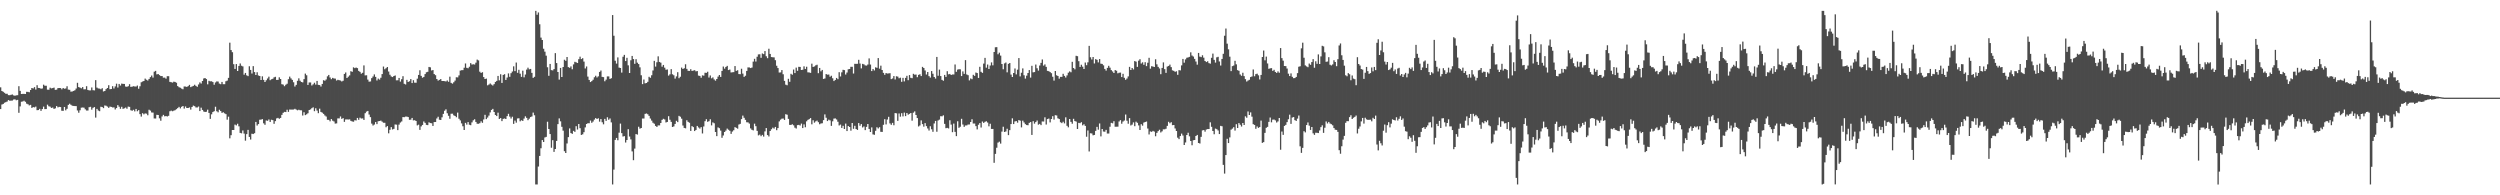 <?xml version="1.0" encoding="UTF-8"?>
<svg xmlns="http://www.w3.org/2000/svg" width="1920" height="150">
  <path d="M0 67.072h1v16.674H0zM1 69.905h1v10.371H1zM2 70.502h1v9.302H2zM3 71.294h1v7.587H3zM4 72.050h1v6.374H4zM5 72.002h1v5.972H5zM6 73.043h1v3.820H6zM7 73.109h1v4.239H7zM8 72.830h1v4.479H8zM9 72.567h1v4.626H9zM10 73.274h1v3.170H10zM11 73.521h1v2.760H11zM12 73.210h1v3.770H12zM13 73.123h1v3.584H13zM14 66.186h1v20.455H14zM15 69.795h1v11.897H15zM16 72.176h1v5.944H16zM17 72.098h1v5.834H17zM18 72.089h1v5.280H18zM19 72.205h1v5.990H19zM20 70.512h1v9.103H20zM21 70.567h1v9.489H21zM22 70.855h1v10.096H22zM23 69.145h1v11.414H23zM24 67.607h1v15.308H24zM25 67.928h1v14.280H25zM26 66.930h1v15.536H26zM27 68.736h1v13.131H27zM28 65.458h1v19.173H28zM29 67.545h1v17.006H29zM30 67.639h1v15.985H30zM31 68.159h1v16.983H31zM32 67.918h1v15.834H32zM33 65.041h1v16.805H33zM34 65.854h1v17.976H34zM35 65.840h1v17.926H35zM36 68.875h1v11.533H36zM37 68.903h1v12.733H37zM38 67.330h1v14.598H38zM39 67.909h1v14.999H39zM40 67.635h1v14.948H40zM41 67.271h1v16.365H41zM42 69.006h1v14.207H42zM43 68.864h1v12.595H43zM44 67.662h1v14.799H44zM45 67.568h1v14.497H45zM46 67.612h1v14.603H46zM47 68.591h1v16.461H47zM48 67.598h1v17.562H48zM49 68.147h1v14.003H49zM50 67.966h1v16.766H50zM51 66.243h1v17.340H51zM52 68.822h1v11.714H52zM53 68.978h1v10.677H53zM54 70.379h1v10.087H54zM55 70.232h1v10.957H55zM56 69.846h1v11.526H56zM57 69.319h1v12.144H57zM58 67.969h1v13.520H58zM59 63.579h1v21.254H59zM60 66.854h1v19.736H60zM61 67.342h1v17.358H61zM62 67.836h1v14.864H62zM63 66.882h1v15.635H63zM64 68.598h1v14.104H64zM65 68.568h1v15.424H65zM66 66.209h1v18.654H66zM67 69.081h1v15.802H67zM68 69.447h1v12.865H68zM69 69.438h1v12.602H69zM70 67.188h1v17.056H70zM71 69.262h1v13.520H71zM72 69.408h1v12.843H72zM73 61.530h1v28.807H73zM74 67.298h1v16.319H74zM75 67.932h1v16.981H75zM76 68.033h1v17.358H76zM77 68.541h1v13.417H77zM78 67.742h1v14.481H78zM79 70.221h1v12.836H79zM80 69.891h1v11.119H80zM81 68.447h1v12.758H81zM82 67.600h1v14.252H82zM83 65.435h1v17.384H83zM84 68.525h1v13.319H84zM85 68.330h1v13.808H85zM86 66.197h1v16.328H86zM87 67.941h1v14.555H87zM88 66.378h1v17.699H88zM89 64.265h1v18.709H89zM90 67.248h1v13.502H90zM91 64.467h1v17.491H91zM92 65.678h1v17.873H92zM93 64.188h1v17.857H93zM94 64.417h1v19.196H94zM95 64.449h1v18.775H95zM96 66.438h1v16.134H96zM97 66.650h1v16.880H97zM98 66.197h1v15.674H98zM99 64.659h1v17.416H99zM100 66.694h1v17.988H100zM101 66.550h1v18.528H101zM102 66.183h1v18.169H102zM103 66.408h1v19.123H103zM104 66.479h1v17.194H104zM105 65.666h1v19.805H105zM106 68.136h1v16.429H106zM107 66.229h1v21.439H107zM108 63.185h1v26.376H108zM109 62.620h1v24.339H109zM110 62.212h1v25.610H110zM111 60.347h1v26.765H111zM112 61.253h1v26.019H112zM113 61.858h1v26.658H113zM114 60.619h1v23.666H114zM115 59.232h1v25.722H115zM116 58.010h1v28.342H116zM117 59.580h1v26.878H117zM118 55.037h1v35.934H118zM119 54.430h1v36.619H119zM120 57.131h1v31.032H120zM121 56.850h1v31.448H121zM122 57.687h1v33.197H122zM123 58.411h1v34.335H123zM124 58.406h1v31.039H124zM125 59.658h1v28.567H125zM126 59.619h1v29.741H126zM127 60.441h1v28.713H127zM128 58.507h1v30.927H128zM129 58.532h1v30.421H129zM130 62.856h1v22.618H130zM131 63.126h1v21.833H131zM132 63.457h1v21.989H132zM133 62.725h1v22.254H133zM134 62.947h1v21.707H134zM135 63.522h1v20.348H135zM136 66.122h1v16.935H136zM137 66.966h1v15.106H137zM138 67.383h1v15.864H138zM139 68.033h1v13.998H139zM140 68.550h1v12.836H140zM141 66.419h1v16.965H141zM142 66.440h1v15.303H142zM143 66.779h1v16.159H143zM144 66.135h1v16.830H144zM145 65.190h1v17.285H145zM146 66.898h1v17.265H146zM147 66.392h1v15.765H147zM148 65.934h1v15.152H148zM149 65.096h1v16.452H149zM150 65.948h1v16.576H150zM151 66.682h1v15.829H151zM152 64.886h1v16.937H152zM153 63.293h1v22.007H153zM154 64.169h1v18.496H154zM155 62.196h1v22.238H155zM156 60.246h1v25.433H156zM157 59.885h1v26.147H157zM158 60.727h1v25.104H158zM159 64.792h1v19.427H159zM160 62.034h1v24.699H160zM161 62.460h1v28.851H161zM162 62.428h1v25.401H162zM163 63.013h1v23.039H163zM164 65.069h1v20.325H164zM165 63.336h1v18.654H165zM166 62.533h1v22.923H166zM167 62.608h1v23.650H167zM168 64.192h1v20.066H168zM169 64.664h1v20.622H169zM170 62.945h1v23.728H170zM171 64.643h1v21.579H171zM172 64.682h1v22.339H172zM173 62.430h1v25.227H173zM174 61.926h1v29.981H174zM175 59.800h1v29.805H175zM176 32.780h1v73.455H176zM177 38.434h1v65.424H177zM178 40.112h1v59.720H178zM179 49.326h1v50.519H179zM180 52.943h1v42.748H180zM181 49.223h1v47.079H181zM182 54.533h1v40.501H182zM183 50.615h1v46.394H183zM184 48.745h1v53.323H184zM185 50.491h1v51.913H185zM186 51.013h1v49.180H186zM187 57.337h1v45.271H187zM188 55.998h1v52.027H188zM189 57.834h1v45.195H189zM190 58.491h1v41.235H190zM191 50.885h1v54.291H191zM192 53.707h1v53.458H192zM193 56.481h1v46.243H193zM194 50.782h1v52.169H194zM195 55.330h1v46.976H195zM196 57.589h1v36.047H196zM197 55.508h1v40.915H197zM198 57.955h1v37.351H198zM199 58.374h1v33.582H199zM200 61.427h1v30.414H200zM201 58.621h1v32.861H201zM202 61.340h1v33.387H202zM203 62.963h1v32.906H203zM204 61.620h1v30.890H204zM205 60.283h1v32.481H205zM206 58.873h1v32.879H206zM207 61.610h1v32.025H207zM208 60.878h1v31.062H208zM209 60.521h1v31.760H209zM210 59.402h1v35.696H210zM211 58.983h1v34.037H211zM212 61.377h1v29.565H212zM213 61.352h1v29.192H213zM214 59.411h1v31.833H214zM215 60.690h1v29.883H215zM216 64.682h1v23.529H216zM217 64.954h1v21.675H217zM218 66.220h1v19.691H218zM219 65.060h1v21.002H219zM220 64.323h1v19.961H220zM221 60.802h1v25.131H221zM222 58.809h1v25.289H222zM223 60.217h1v23.939H223zM224 61.359h1v22.792H224zM225 63.192h1v20.929H225zM226 66.458h1v17.091H226zM227 65.181h1v18.977H227zM228 62.066h1v22.675H228zM229 60.182h1v24.106H229zM230 62.029h1v22.652H230zM231 62.972h1v21.741H231zM232 63.284h1v25.461H232zM233 60.766h1v25.436H233zM234 56.543h1v31.863H234zM235 57.779h1v30.050H235zM236 65.250h1v21.751H236zM237 63.341h1v21.156H237zM238 63.352h1v20.647H238zM239 65.625h1v17.473H239zM240 64.778h1v17.635H240zM241 63.522h1v21.902H241zM242 64.961h1v18.189H242zM243 62.137h1v22.799H243zM244 65.186h1v21.751H244zM245 65.339h1v18.114H245zM246 66.460h1v19.514H246zM247 64.460h1v22.066H247zM248 61.590h1v25.875H248zM249 61.993h1v26.669H249zM250 61.047h1v28.432H250zM251 58.642h1v33.378H251zM252 57.543h1v34.492H252zM253 59.477h1v33.689H253zM254 60.835h1v30.599H254zM255 59.802h1v32.847H255zM256 60.285h1v33.012H256zM257 60.368h1v34.550H257zM258 61.871h1v32.893H258zM259 61.308h1v29.633H259zM260 61.576h1v29.333H260zM261 61.858h1v27.610H261zM262 62.563h1v28.716H262zM263 62.020h1v28.695H263zM264 56.758h1v36.839H264zM265 55.634h1v36.090H265zM266 59.882h1v31.815H266zM267 58.871h1v32.922H267zM268 57.905h1v33.767H268zM269 54.664h1v38.171H269zM270 55.158h1v38.111H270zM271 51.736h1v41.769H271zM272 52.327h1v40.045H272zM273 51.846h1v40.661H273zM274 52.316h1v38.267H274zM275 54.435h1v37.596H275zM276 55.202h1v35.172H276zM277 56.577h1v34.433H277zM278 55.898h1v35.037H278zM279 50.212h1v41.874H279zM280 57.916h1v29.031H280zM281 57.820h1v27.892H281zM282 61.141h1v24.055H282zM283 62.700h1v25.278H283zM284 62.558h1v27.402H284zM285 60.013h1v34.934H285zM286 58.710h1v37.681H286zM287 57.131h1v38.496H287zM288 59.049h1v34.696H288zM289 61.791h1v33.536H289zM290 60.388h1v32.764H290zM291 61.127h1v31.794H291zM292 59.692h1v32.941H292zM293 56.870h1v36.591H293zM294 51.105h1v43.163H294zM295 53.213h1v41.105H295zM296 52.400h1v45.353H296zM297 51.462h1v45.353H297zM298 54.957h1v47.438H298zM299 57.420h1v42.272H299zM300 58.727h1v38.892H300zM301 59.209h1v40.199H301zM302 58.376h1v40.606H302zM303 57.973h1v37.601H303zM304 61.707h1v34.019H304zM305 61.663h1v38.260H305zM306 59.843h1v35.850H306zM307 62.686h1v31.446H307zM308 60.818h1v32.455H308zM309 58.507h1v31.403H309zM310 64.380h1v25.637H310zM311 64.881h1v24.673H311zM312 61.315h1v28.242H312zM313 62.926h1v26.987H313zM314 62.391h1v29.608H314zM315 60.734h1v31.185H315zM316 63.778h1v26.775H316zM317 61.615h1v30.869H317zM318 63.501h1v28.798H318zM319 63.524h1v29.400H319zM320 60.395h1v35.930H320zM321 57.561h1v38.168H321zM322 53.984h1v45.772H322zM323 58.250h1v38.837H323zM324 59.704h1v36.262H324zM325 59.072h1v34.238H325zM326 56.861h1v37.521H326zM327 55.481h1v40.425H327zM328 55.124h1v40.977H328zM329 51.427h1v42.503H329zM330 51.718h1v42.805H330zM331 54.112h1v40.549H331zM332 53.794h1v42.941H332zM333 56.907h1v36.839H333zM334 57.745h1v35.960H334zM335 60.665h1v30.295H335zM336 61.910h1v27.761H336zM337 61.345h1v30.588H337zM338 60.738h1v31.446H338zM339 62.212h1v27.914H339zM340 62.192h1v25.248H340zM341 62.327h1v22.723H341zM342 62.551h1v21.407H342zM343 61.805h1v25.186H343zM344 62.837h1v26.106H344zM345 58.884h1v32.298H345zM346 63.659h1v23.692H346zM347 64.279h1v23.026H347zM348 63.162h1v25.399H348zM349 61.901h1v27.164H349zM350 59.333h1v30.709H350zM351 59.420h1v27.036H351zM352 57.921h1v33.273H352zM353 54.234h1v38.212H353zM354 53.902h1v40.855H354zM355 53.886h1v43.092H355zM356 52.011h1v47.813H356zM357 48.754h1v45.614H357zM358 52.052h1v43.650H358zM359 52.405h1v41.320H359zM360 51.249h1v44.552H360zM361 48.505h1v47.669H361zM362 49.576h1v44.415H362zM363 49.370h1v43.030H363zM364 49.571h1v42.048H364zM365 48.148h1v45.495H365zM366 45.790h1v49.246H366zM367 46.394h1v48.708H367zM368 55.028h1v39.590H368zM369 56.017h1v37.150H369zM370 55.472h1v38.860H370zM371 59.193h1v32.542H371zM372 60.681h1v27.496H372zM373 60.372h1v31.098H373zM374 65.527h1v24.717H374zM375 64.948h1v23.829H375zM376 64.105h1v22.224H376zM377 64.989h1v19.416H377zM378 65.696h1v17.892H378zM379 64.597h1v21.403H379zM380 62.915h1v25.388H380zM381 62.084h1v27.045H381zM382 58.315h1v28.226H382zM383 61.679h1v29.654H383zM384 57.044h1v33.655H384zM385 63.712h1v29.311H385zM386 57.552h1v33.762H386zM387 56.978h1v33.987H387zM388 61.411h1v29.993H388zM389 59.571h1v29.617H389zM390 56.351h1v31.034H390zM391 58.981h1v30.558H391zM392 56.216h1v34.806H392zM393 54.952h1v34.678H393zM394 50.924h1v44.190H394zM395 54.641h1v37.955H395zM396 48.022h1v46.195H396zM397 55.900h1v35.069H397zM398 53.613h1v37.214H398zM399 56.561h1v36.646H399zM400 59.029h1v33.318H400zM401 54.261h1v38.596H401zM402 59.415h1v31.661H402zM403 57.232h1v32.137H403zM404 53.478h1v37.024H404zM405 51.947h1v40.359H405zM406 53.252h1v37.896H406zM407 52.940h1v36.976H407zM408 55.962h1v33.474H408zM409 59.805h1v26.694H409zM410 58.967h1v29.558H410zM411 8.322h1v133.363H411zM412 11.318h1v130.350H412zM413 9.560h1v118.339H413zM414 18.658h1v101.086H414zM415 28.889h1v84.984H415zM416 30.739h1v76.847H416zM417 37.418h1v71.629H417zM418 39.663h1v65.904H418zM419 42.737h1v62.373H419zM420 51.654h1v41.856H420zM421 58.195h1v40.878H421zM422 49.107h1v53.865H422zM423 53.874h1v59.587H423zM424 54.085h1v53.606H424zM425 53.066h1v63.588H425zM426 40.814h1v73.636H426zM427 48.434h1v59.784H427zM428 55.277h1v40.036H428zM429 61.116h1v29.816H429zM430 52.194h1v41.009H430zM431 59.129h1v38.253H431zM432 51.439h1v48.896H432zM433 45.882h1v70.237H433zM434 46.706h1v70.818H434zM435 43.762h1v66.410H435zM436 51.565h1v53.757H436zM437 52.068h1v46.532H437zM438 50.990h1v51.226H438zM439 53.194h1v49.606H439zM440 49.475h1v51.052H440zM441 47.447h1v53.815H441zM442 47.859h1v49.063H442zM443 48.372h1v51.125H443zM444 45.490h1v49.752H444zM445 43.531h1v54.922H445zM446 45.369h1v58.276H446zM447 44.703h1v58.445H447zM448 47.335h1v54.199H448zM449 52.592h1v45.225H449zM450 51.045h1v44.211H450zM451 58.834h1v35.790H451zM452 61.404h1v33.247H452zM453 63.011h1v29.569H453zM454 62.315h1v32.000H454zM455 61.249h1v32.101H455zM456 59.358h1v32.474H456zM457 58.173h1v32.515H457zM458 59.470h1v31.915H458zM459 58.605h1v32.215H459zM460 55.247h1v38.214H460zM461 54.172h1v37.283H461zM462 59.017h1v34.900H462zM463 59.260h1v36.227H463zM464 62.430h1v28.853H464zM465 61.123h1v31.707H465zM466 58.674h1v31.396H466zM467 58.676h1v33.257H467zM468 60.603h1v30.363H468zM469 60.075h1v33.923H469zM470 11.584h1v130.078H470zM471 27.445h1v102.823H471zM472 46.651h1v60.793H472zM473 48.862h1v57.056H473zM474 44.069h1v63.654H474zM475 51.904h1v49.999H475zM476 52.247h1v42.661H476zM477 55.742h1v46.504H477zM478 43.565h1v61.292H478zM479 42.160h1v62.375H479zM480 46.923h1v62.569H480zM481 44.415h1v63.110H481zM482 50.187h1v49.061H482zM483 56.081h1v48.763H483zM484 46.307h1v60.752H484zM485 42.954h1v73.295H485zM486 45.378h1v77.639H486zM487 48.992h1v65.115H487zM488 45.461h1v57.486H488zM489 48.141h1v55.234H489zM490 49.219h1v48.097H490zM491 51.704h1v47.106H491zM492 57.797h1v40.505H492zM493 64.606h1v26.443H493zM494 61.066h1v29.961H494zM495 63.998h1v23.454H495zM496 63.725h1v23.438H496zM497 62.821h1v24.948H497zM498 58.994h1v30.000H498zM499 59.766h1v31.252H499zM500 57.779h1v34.845H500zM501 54.124h1v40.130H501zM502 46.735h1v48.287H502zM503 51.173h1v45.538H503zM504 47.825h1v49.635H504zM505 43.284h1v53.046H505zM506 47.557h1v48.743H506zM507 48.111h1v46.346H507zM508 51.194h1v40.887H508zM509 49.855h1v41.380H509zM510 51.958h1v39.798H510zM511 53.581h1v40.478H511zM512 53.362h1v40.279H512zM513 58.072h1v31.178H513zM514 57.092h1v34.854H514zM515 53.117h1v40.453H515zM516 57.028h1v40.530H516zM517 57.825h1v39.233H517zM518 60.354h1v34.827H518zM519 58.694h1v34.087H519zM520 55.456h1v38.354H520zM521 60.063h1v28.931H521zM522 58.907h1v30.725H522zM523 51.926h1v39.207H523zM524 52.993h1v43.405H524zM525 52.382h1v45.895H525zM526 49.361h1v49.221H526zM527 52.897h1v39.445H527zM528 54.362h1v39.242H528zM529 54.476h1v39.782H529zM530 53.165h1v47.385H530zM531 54.481h1v42.389H531zM532 54.181h1v43.446H532zM533 53.915h1v46.724H533zM534 54.758h1v45.035H534zM535 54.556h1v42.183H535zM536 58.065h1v39.814H536zM537 58.294h1v40.494H537zM538 59.679h1v37.960H538zM539 57.845h1v44.637H539zM540 58.099h1v39.022H540zM541 55.868h1v37.216H541zM542 55.957h1v35.596H542zM543 55.101h1v38.427H543zM544 59.555h1v33.511H544zM545 57.948h1v33.627H545zM546 60.175h1v36.154H546zM547 59.466h1v34.557H547zM548 61.011h1v33.655H548zM549 61.961h1v39.418H549zM550 60.690h1v43.874H550zM551 58.850h1v38.990H551zM552 57.619h1v40.821H552zM553 59.106h1v41.212H553zM554 54.497h1v51.357H554zM555 51.107h1v52.929H555zM556 52.739h1v48.637H556zM557 51.398h1v48.885H557zM558 50.569h1v48.212H558zM559 53.806h1v45.840H559zM560 53.403h1v47.042H560zM561 55.639h1v47.189H561zM562 55.504h1v45.497H562zM563 55.403h1v44.630H563zM564 50.734h1v46.923H564zM565 54.440h1v43.744H565zM566 53.963h1v44.859H566zM567 56.866h1v38.782H567zM568 56.971h1v38.134H568zM569 52.794h1v38.725H569zM570 56.513h1v32.252H570zM571 59.010h1v31.467H571zM572 58.179h1v33.877H572zM573 54.478h1v39.407H573zM574 51.771h1v42.236H574zM575 51.803h1v43.126H575zM576 52.258h1v46.365H576zM577 51.888h1v47.802H577zM578 47.319h1v52.803H578zM579 45.156h1v49.807H579zM580 47.280h1v49.647H580zM581 43.549h1v56.957H581zM582 41.792h1v62.199H582zM583 41.670h1v61.681H583zM584 44.408h1v60.191H584zM585 41.052h1v62.503H585zM586 41.599h1v63.336H586zM587 39.228h1v61.677H587zM588 43.222h1v55.149H588zM589 44.710h1v58.997H589zM590 37.413h1v67.401H590zM591 41.423h1v59.189H591zM592 43.845h1v55.453H592zM593 43.991h1v54.032H593zM594 44.064h1v54.689H594zM595 46.255h1v51.231H595zM596 50.464h1v49.523H596zM597 52.297h1v46.076H597zM598 55.701h1v37.543H598zM599 55.618h1v36.262H599zM600 53.803h1v37.344H600zM601 57.049h1v33.966H601zM602 62.103h1v30.006H602zM603 65.028h1v22.691H603zM604 65.492h1v22.611H604zM605 60.496h1v30.780H605zM606 62.842h1v33.051H606zM607 56.664h1v39.301H607zM608 57.392h1v38.033H608zM609 53.396h1v42.867H609zM610 56.115h1v41.954H610zM611 51.904h1v46.790H611zM612 54.375h1v41.730H612zM613 51.302h1v44.586H613zM614 51.382h1v45.007H614zM615 53.748h1v41.155H615zM616 53.542h1v44.831H616zM617 50.942h1v44.591H617zM618 52.961h1v44.772H618zM619 51.228h1v41.961H619zM620 55.566h1v36.472H620zM621 55.637h1v35.850H621zM622 55.946h1v34.721H622zM623 48.873h1v46.589H623zM624 51.407h1v40.949H624zM625 51.002h1v43.185H625zM626 50.198h1v43.050H626zM627 49.729h1v42.881H627zM628 56.207h1v37.646H628zM629 52.180h1v43.245H629zM630 54.785h1v40.013H630zM631 53.712h1v40.933H631zM632 60.622h1v31.625H632zM633 60.260h1v27.594H633zM634 56.902h1v33.501H634zM635 57.339h1v35.632H635zM636 57.255h1v34.637H636zM637 58.944h1v33.533H637zM638 58.150h1v38.532H638zM639 60.120h1v33.069H639zM640 62.244h1v28.848H640zM641 61.414h1v29.510H641zM642 59.843h1v31.924H642zM643 60.821h1v32.659H643zM644 55.449h1v40.926H644zM645 58.747h1v36.944H645zM646 55.543h1v42.686H646zM647 53.595h1v43.027H647zM648 53.872h1v45.220H648zM649 57.230h1v37.704H649zM650 55.712h1v44.930H650zM651 53.206h1v43.604H651zM652 52.972h1v44.547H652zM653 51.279h1v49.077H653zM654 51.327h1v43.147H654zM655 56.479h1v42.453H655zM656 48.976h1v47.635H656zM657 49.045h1v50.045H657zM658 48.976h1v50.828H658zM659 45.937h1v48.564H659zM660 48.816h1v47.747H660zM661 52.505h1v42.776H661zM662 49.052h1v48.850H662zM663 49.397h1v47.717H663zM664 50.244h1v49.688H664zM665 50.361h1v47.072H665zM666 49.583h1v45.671H666zM667 44.836h1v54.204H667zM668 49.571h1v51.798H668zM669 54.588h1v43.254H669zM670 52.979h1v50.235H670zM671 54.108h1v49.413H671zM672 51.734h1v48.706H672zM673 52.096h1v45.634H673zM674 44.572h1v54.078H674zM675 52.716h1v44.989H675zM676 50.409h1v50.816H676zM677 53.757h1v47.564H677zM678 55.941h1v39.910H678zM679 57.436h1v34.133H679zM680 56.101h1v39.413H680zM681 56.447h1v35.344H681zM682 56.376h1v33.321H682zM683 56.229h1v38.537H683zM684 60.782h1v35.074H684zM685 60.249h1v34.117H685zM686 58.427h1v37.761H686zM687 61.015h1v25.834H687zM688 58.557h1v28.484H688zM689 58.834h1v34.012H689zM690 60.118h1v27.049H690zM691 59.674h1v29.917H691zM692 62.801h1v24.124H692zM693 59.814h1v29.597H693zM694 62.519h1v23.971H694zM695 59.798h1v29.404H695zM696 58.225h1v28.583H696zM697 61.569h1v26.505H697zM698 57.667h1v29.762H698zM699 59.727h1v27.054H699zM700 60.068h1v32.590H700zM701 56.678h1v29.862H701zM702 57.351h1v28.203H702zM703 57.230h1v31.068H703zM704 59.264h1v31.398H704zM705 57.486h1v39.656H705zM706 57.058h1v39.292H706zM707 58.413h1v34.028H707zM708 51.336h1v44.003H708zM709 52.201h1v45.071H709zM710 54.126h1v40.437H710zM711 57.262h1v39.617H711zM712 55.298h1v43.343H712zM713 58.482h1v41.776H713zM714 59.592h1v37.386H714zM715 54.575h1v44.696H715zM716 56.616h1v44.591H716zM717 59.141h1v35.680H717zM718 60.352h1v32.529H718zM719 43.710h1v57.486H719zM720 58.154h1v34.362H720zM721 53.448h1v38.381H721zM722 58.424h1v30.824H722zM723 61.329h1v28.036H723zM724 61.981h1v26.594H724zM725 57.536h1v37.585H725zM726 59.017h1v39.432H726zM727 54.671h1v43.549H727zM728 57.063h1v41.574H728zM729 56.772h1v35.580H729zM730 57.594h1v38.109H730zM731 57.191h1v44.348H731zM732 57.214h1v37.733H732zM733 49.519h1v51.746H733zM734 55.140h1v49.422H734zM735 53.462h1v39.679H735zM736 53.126h1v45.014H736zM737 53.265h1v44.044H737zM738 58.397h1v32.826H738zM739 54.854h1v40.791H739zM740 56.735h1v40.702H740zM741 46.186h1v50.169H741zM742 57.184h1v39.109H742zM743 57.756h1v37.889H743zM744 61.732h1v33.849H744zM745 60.249h1v33.469H745zM746 60.812h1v30.805H746zM747 57.431h1v37.424H747zM748 58.253h1v36.603H748zM749 55.694h1v41.151H749zM750 56.108h1v43.247H750zM751 59.862h1v35.916H751zM752 51.313h1v43.183H752zM753 55.133h1v42.799H753zM754 55.982h1v37.337H754zM755 48.853h1v45.564H755zM756 44.431h1v49.132H756zM757 51.972h1v41.155H757zM758 49.578h1v44.538H758zM759 53.011h1v43.996H759zM760 50.315h1v44.703H760zM761 47.905h1v51.139H761zM762 50.191h1v48.848H762zM763 39.933h1v85.119H763zM764 36.319h1v81.862H764zM765 36.214h1v77.238H765zM766 41.679h1v67.818H766zM767 40.430h1v68.356H767zM768 42.677h1v67.605H768zM769 49.162h1v51.899H769zM770 53.197h1v44.138H770zM771 48.681h1v52.684H771zM772 48.049h1v52.911H772zM773 55.556h1v43.323H773zM774 49.068h1v54.719H774zM775 48.374h1v51.551H775zM776 57.294h1v37.965H776zM777 59.150h1v31.707H777zM778 56.069h1v39.198H778zM779 52.570h1v40.707H779zM780 57.152h1v35.838H780zM781 53.481h1v40.752H781zM782 44.598h1v47.605H782zM783 58.662h1v34.016H783zM784 55.879h1v41.949H784zM785 52.505h1v40.182H785zM786 57.825h1v36.211H786zM787 60.354h1v35.046H787zM788 58.118h1v37.933H788zM789 56.083h1v40.125H789zM790 53.815h1v40.542H790zM791 59.596h1v34.147H791zM792 50.533h1v53.107H792zM793 55.527h1v37.573H793zM794 55.330h1v39.640H794zM795 49.576h1v44.163H795zM796 52.407h1v40.160H796zM797 54.218h1v41.524H797zM798 50.345h1v44.808H798zM799 48.273h1v47.813H799zM800 45.692h1v47.601H800zM801 50.365h1v42.970H801zM802 49.480h1v40.620H802zM803 51.329h1v44.302H803zM804 54.405h1v37.063H804zM805 54.657h1v36.353H805zM806 55.369h1v38.654H806zM807 56.229h1v35.186H807zM808 58.928h1v30.320H808zM809 61.890h1v29.988H809zM810 54.520h1v33.975H810zM811 57.786h1v30.892H811zM812 58.385h1v32.513H812zM813 60.400h1v31.034H813zM814 59.038h1v34.852H814zM815 59.045h1v35.536H815zM816 56.689h1v36.823H816zM817 58.276h1v36.509H817zM818 59.562h1v30.569H818zM819 57.884h1v38.715H819zM820 55.790h1v42.004H820zM821 54.833h1v36.543H821zM822 55.479h1v38.113H822zM823 47.445h1v47.573H823zM824 52.208h1v39.013H824zM825 53.231h1v39.768H825zM826 42.840h1v50.535H826zM827 43.142h1v55.948H827zM828 47.010h1v47.363H828zM829 51.391h1v43.238H829zM830 49.711h1v44.115H830zM831 51.210h1v45.053H831zM832 52.995h1v42.448H832zM833 48.033h1v48.669H833zM834 50.054h1v54.945H834zM835 47.880h1v52.336H835zM836 35.236h1v81.075H836zM837 44.003h1v58.349H837zM838 45.676h1v56.847H838zM839 43.778h1v60.173H839zM840 48.738h1v54.874H840zM841 45.417h1v55.071H841zM842 45.934h1v51.478H842zM843 47.942h1v51.636H843zM844 45.346h1v49.480H844zM845 48.921h1v55.824H845zM846 49.095h1v49.981H846zM847 50.194h1v50.803H847zM848 52.940h1v48.207H848zM849 54.206h1v45.536H849zM850 52.126h1v50.450H850zM851 50.533h1v52.004H851zM852 51.952h1v45.380H852zM853 53.876h1v40.503H853zM854 54.868h1v39.860H854zM855 56.083h1v36.985H855zM856 53.812h1v43.497H856zM857 54.346h1v42.961H857zM858 56.298h1v40.970H858zM859 55.879h1v37.406H859zM860 55.765h1v36.477H860zM861 59.189h1v35.818H861zM862 56.680h1v36.683H862zM863 59.736h1v32.838H863zM864 61.295h1v26.672H864zM865 60.303h1v32.423H865zM866 58.692h1v36.330H866zM867 51.375h1v39.329H867zM868 53.767h1v42.599H868zM869 52.199h1v43.497H869zM870 53.332h1v40.649H870zM871 46.893h1v50.047H871zM872 47.358h1v46.081H872zM873 51.336h1v42.963H873zM874 46.603h1v49.699H874zM875 45.461h1v54.401H875zM876 48.768h1v46.642H876zM877 47.850h1v48.658H877zM878 49.754h1v44.403H878zM879 47.779h1v45.921H879zM880 50.805h1v42.515H880zM881 48.166h1v50.574H881zM882 44.415h1v58.834H882zM883 52.762h1v48.180H883zM884 50.858h1v50.434H884zM885 51.100h1v49.384H885zM886 51.469h1v49.612H886zM887 45.513h1v59.145H887zM888 49.402h1v52.625H888zM889 51.338h1v49.388H889zM890 52.586h1v47.038H890zM891 56.962h1v44.758H891zM892 52.171h1v48.695H892zM893 47.921h1v51.409H893zM894 53.096h1v46.214H894zM895 55.984h1v42.902H895zM896 51.121h1v45.568H896zM897 50.640h1v42.888H897zM898 49.594h1v45.087H898zM899 51.563h1v42.304H899zM900 54.021h1v42.123H900zM901 54.414h1v41.611H901zM902 55.133h1v43.542H902zM903 54.714h1v45.900H903zM904 57.436h1v48.283H904zM905 53.842h1v52.993H905zM906 54.087h1v50.420H906zM907 50.246h1v52.361H907zM908 45.284h1v58.823H908zM909 48.118h1v63.224H909zM910 45.625h1v63.803H910zM911 44.362h1v59.322H911zM912 44.067h1v57.893H912zM913 43.694h1v60.999H913zM914 40.208h1v68.099H914zM915 42.627h1v68.919H915zM916 43.419h1v64.281H916zM917 45.195h1v62.302H917zM918 47.260h1v57.198H918zM919 49.674h1v53.947H919zM920 40.640h1v69.175H920zM921 43.476h1v66.763H921zM922 43.888h1v61.201H922zM923 42.455h1v57.669H923zM924 44.291h1v55.591H924zM925 46.845h1v54.266H925zM926 47.660h1v51.807H926zM927 47.031h1v52.096H927zM928 48.473h1v50.613H928zM929 48.905h1v45.028H929zM930 44.385h1v53.014H930zM931 41.183h1v59.420H931zM932 45.966h1v57.154H932zM933 48.093h1v50.679H933zM934 44.021h1v55.220H934zM935 43.645h1v56.548H935zM936 47.211h1v55.733H936zM937 50.331h1v46.346H937zM938 45.245h1v51.702H938zM939 41.313h1v85.304H939zM940 27.468h1v105.844H940zM941 21.909h1v97.176H941zM942 33.538h1v73.061H942zM943 37.901h1v71.979H943zM944 43.501h1v62.045H944zM945 54.641h1v44.950H945zM946 50.796h1v47.994H946zM947 50.347h1v47.337H947zM948 46.712h1v53.577H948zM949 49.402h1v45.982H949zM950 53.872h1v44.408H950zM951 54.369h1v40.148H951zM952 57.207h1v38.612H952zM953 58.212h1v38.949H953zM954 55.852h1v38.605H954zM955 58.495h1v37.511H955zM956 60.766h1v28.596H956zM957 62.617h1v27.809H957zM958 61.869h1v23.749H958zM959 61.299h1v27.010H959zM960 59.180h1v27.152H960zM961 58.736h1v30.856H961zM962 53.348h1v42.030H962zM963 58.562h1v37.372H963zM964 56.955h1v41.956H964zM965 56.568h1v40.553H965zM966 57.834h1v40.368H966zM967 61.018h1v36.582H967zM968 57.555h1v35.058H968zM969 43.801h1v65.907H969zM970 38.784h1v70.358H970zM971 46.317h1v55.717H971zM972 43.488h1v54.680H972zM973 48.766h1v48.667H973zM974 52.814h1v40.787H974zM975 52.457h1v37.795H975zM976 52.306h1v41.663H976zM977 54.401h1v37.500H977zM978 53.600h1v38.221H978zM979 55.227h1v37.230H979zM980 56.019h1v38.109H980zM981 54.826h1v38.413H981zM982 55.859h1v34.740H982zM983 36.909h1v78.106H983zM984 44.648h1v56.353H984zM985 46.593h1v56.994H985zM986 50.679h1v46.042H986zM987 50.784h1v45.117H987zM988 52.659h1v41.116H988zM989 56.557h1v35.060H989zM990 58.399h1v29.652H990zM991 56.353h1v38.763H991zM992 59.001h1v31.279H992zM993 60.047h1v29.867H993zM994 59.969h1v32.309H994zM995 59.095h1v33.774H995zM996 56.149h1v34.959H996zM997 51.270h1v37.475H997zM998 50.878h1v61.530H998zM999 37.141h1v80.271H999zM1000 32.748h1v80.793H1000zM1001 44.350h1v56.401H1001zM1002 50.249h1v51.421H1002zM1003 51.004h1v45.028H1003zM1004 51.608h1v42.423H1004zM1005 48.820h1v47.706H1005zM1006 49.747h1v50.047H1006zM1007 47.669h1v49.855H1007zM1008 45.399h1v57.021H1008zM1009 51.995h1v51.597H1009zM1010 47.047h1v54.916H1010zM1011 48.981h1v53.004H1011zM1012 41.755h1v60.455H1012zM1013 49.134h1v51.045H1013zM1014 43.304h1v54.341H1014zM1015 35.163h1v61.086H1015zM1016 35.644h1v66.408H1016zM1017 40.189h1v57.896H1017zM1018 47.454h1v45.852H1018zM1019 47.271h1v47.571H1019zM1020 43.904h1v49.754H1020zM1021 49.741h1v45.138H1021zM1022 50.269h1v45.103H1022zM1023 49.461h1v46.815H1023zM1024 46.268h1v52.082H1024zM1025 47.619h1v52.009H1025zM1026 50.846h1v48.923H1026zM1027 45.451h1v55.822H1027zM1028 34.918h1v80.415H1028zM1029 33.385h1v84.679H1029zM1030 42.462h1v69.873H1030zM1031 46.030h1v61.173H1031zM1032 50.448h1v53.888H1032zM1033 57.811h1v36.502H1033zM1034 58.578h1v34.442H1034zM1035 56.168h1v36.903H1035zM1036 57.030h1v32.909H1036zM1037 61.654h1v26.852H1037zM1038 57.948h1v33.430H1038zM1039 60.347h1v30.093H1039zM1040 60.809h1v28.967H1040zM1041 65.414h1v23.337H1041zM1042 43.941h1v58.553H1042zM1043 49.164h1v49.713H1043zM1044 50.331h1v46.813H1044zM1045 53.055h1v40.171H1045zM1046 53.465h1v37.093H1046zM1047 60.580h1v34.357H1047zM1048 55.843h1v34.552H1048zM1049 51.425h1v40.244H1049zM1050 54.616h1v37.454H1050zM1051 56.733h1v35.268H1051zM1052 56.124h1v35.806H1052zM1053 51.821h1v41.370H1053zM1054 54.781h1v35.683H1054zM1055 51.405h1v39.995H1055zM1056 53.886h1v34.895H1056zM1057 32.888h1v78.120H1057zM1058 30.155h1v85.368H1058zM1059 42.247h1v65.902H1059zM1060 38.779h1v71.246H1060zM1061 32.059h1v79.662H1061zM1062 40.157h1v60.260H1062zM1063 47.296h1v48.338H1063zM1064 49.555h1v52.334H1064zM1065 47.637h1v48.537H1065zM1066 53.810h1v40.031H1066zM1067 53.247h1v44.604H1067zM1068 51.984h1v42.998H1068zM1069 48.294h1v43.364H1069zM1070 54.684h1v37.452H1070zM1071 53.332h1v39.178H1071zM1072 56.765h1v33.270H1072zM1073 52.625h1v39.924H1073zM1074 52.087h1v39.162H1074zM1075 58.017h1v31.345H1075zM1076 56.838h1v35.282H1076zM1077 59.127h1v31.833H1077zM1078 57.193h1v40.086H1078zM1079 55.943h1v44.820H1079zM1080 59.395h1v41.750H1080zM1081 56.518h1v50.395H1081zM1082 52.082h1v52.572H1082zM1083 53.107h1v52.698H1083zM1084 51.787h1v57.113H1084zM1085 54.414h1v49.409H1085zM1086 44.623h1v63.533H1086zM1087 34.456h1v82.874H1087zM1088 41.318h1v70.992H1088zM1089 44.362h1v61.075H1089zM1090 48.910h1v56.385H1090zM1091 53.799h1v47.482H1091zM1092 51.812h1v46.458H1092zM1093 47.282h1v50.365H1093zM1094 46.424h1v52.576H1094zM1095 52.192h1v45.474H1095zM1096 49.004h1v47.289H1096zM1097 55.353h1v38.745H1097zM1098 57.655h1v36.216H1098zM1099 55.442h1v42.444H1099zM1100 56.378h1v33.126H1100zM1101 30.640h1v80.237H1101zM1102 46.683h1v59.143H1102zM1103 51.290h1v43.842H1103zM1104 54.868h1v41.975H1104zM1105 52.558h1v40.258H1105zM1106 58.676h1v39.638H1106zM1107 56.893h1v34.014H1107zM1108 52.398h1v38.393H1108zM1109 53.989h1v39.944H1109zM1110 56.829h1v40.375H1110zM1111 55.641h1v38.846H1111zM1112 51.993h1v39.647H1112zM1113 55.708h1v41.380H1113zM1114 53.238h1v43.826H1114zM1115 50.867h1v49.045H1115zM1116 28.594h1v85.984H1116zM1117 29.432h1v83.478H1117zM1118 35.081h1v67.923H1118zM1119 44.174h1v60.830H1119zM1120 52.327h1v46.527H1120zM1121 53.020h1v41.982H1121zM1122 54.263h1v43.927H1122zM1123 51.981h1v46.065H1123zM1124 56.083h1v42.153H1124zM1125 54.639h1v38.010H1125zM1126 57.523h1v31.897H1126zM1127 59.674h1v36.658H1127zM1128 56.916h1v33.655H1128zM1129 59.583h1v27.914H1129zM1130 53.790h1v39.679H1130zM1131 57.170h1v30.244H1131zM1132 58.795h1v30.492H1132zM1133 61.821h1v26.415H1133zM1134 59.777h1v29.615H1134zM1135 54.048h1v36.772H1135zM1136 53.641h1v42.160H1136zM1137 52.242h1v46.685H1137zM1138 55.822h1v38.120H1138zM1139 54.968h1v39.768H1139zM1140 55.181h1v37.681H1140zM1141 59.134h1v34.731H1141zM1142 55.488h1v36.939H1142zM1143 56.479h1v39.732H1143zM1144 52.888h1v44.103H1144zM1145 35.566h1v74.654H1145zM1146 33.749h1v75.497H1146zM1147 40.533h1v62.679H1147zM1148 49.587h1v50.729H1148zM1149 49.390h1v50.892H1149zM1150 53.501h1v42.648H1150zM1151 55.273h1v34.902H1151zM1152 53.613h1v43.794H1152zM1153 48.997h1v44.103H1153zM1154 54.181h1v39.130H1154zM1155 52.908h1v41.924H1155zM1156 53.114h1v41.476H1156zM1157 53.794h1v45.314H1157zM1158 60.219h1v33.513H1158zM1159 34.779h1v65.444H1159zM1160 40.253h1v70.200H1160zM1161 57.923h1v39.816H1161zM1162 47.841h1v50.750H1162zM1163 54.648h1v43.206H1163zM1164 15.887h1v120.731H1164zM1165 11.838h1v129.822H1165zM1166 30.080h1v93.652H1166zM1167 37.976h1v79.667H1167zM1168 45.115h1v68.191H1168zM1169 50.162h1v58.555H1169zM1170 49.880h1v45.426H1170zM1171 53.487h1v37.269H1171zM1172 52.824h1v43.726H1172zM1173 50.349h1v52.796H1173zM1174 34.135h1v83.082H1174zM1175 26.230h1v90.971H1175zM1176 33.506h1v79.784H1176zM1177 48.756h1v56.497H1177zM1178 41.320h1v69.685H1178zM1179 32.339h1v74.947H1179zM1180 47.511h1v52.277H1180zM1181 49.876h1v57.850H1181zM1182 40.574h1v65.836H1182zM1183 34.060h1v66.891H1183zM1184 48.212h1v50.418H1184zM1185 50.452h1v42.918H1185zM1186 43.114h1v54.781H1186zM1187 51.833h1v45.795H1187zM1188 55.714h1v43.456H1188zM1189 34.969h1v69.866H1189zM1190 30.350h1v84.052H1190zM1191 36.035h1v77.724H1191zM1192 38.963h1v78.090H1192zM1193 48.031h1v61.313H1193zM1194 53.652h1v41.496H1194zM1195 58.351h1v35.097H1195zM1196 58.598h1v41.876H1196zM1197 56.676h1v40.929H1197zM1198 56.504h1v40.368H1198zM1199 52.899h1v51.762H1199zM1200 55.753h1v40.819H1200zM1201 52.982h1v45.628H1201zM1202 53.252h1v43.103H1202zM1203 51.045h1v50.617H1203zM1204 38.674h1v68.040H1204zM1205 40.913h1v67.371H1205zM1206 45.348h1v64.549H1206zM1207 44.309h1v57.170H1207zM1208 48.525h1v53.517H1208zM1209 50.771h1v49.166H1209zM1210 51.739h1v49.205H1210zM1211 47.241h1v54.270H1211zM1212 51.212h1v43.918H1212zM1213 47.795h1v50.423H1213zM1214 47.452h1v49.612H1214zM1215 51.839h1v42.579H1215zM1216 50.201h1v45.625H1216zM1217 49.951h1v43.565H1217zM1218 41.606h1v63.721H1218zM1219 41.407h1v62.691H1219zM1220 52.219h1v45.751H1220zM1221 55.408h1v35.731H1221zM1222 57.044h1v33.595H1222zM1223 57.442h1v33.270H1223zM1224 52.746h1v38.477H1224zM1225 55.140h1v41.382H1225zM1226 53.675h1v38.299H1226zM1227 58.360h1v34.298H1227zM1228 57.575h1v36.713H1228zM1229 57.527h1v34.946H1229zM1230 59.747h1v29.826H1230zM1231 58.727h1v34.119H1231zM1232 53.879h1v38.454H1232zM1233 38.450h1v73.654H1233zM1234 34.747h1v77.694H1234zM1235 40.839h1v65.556H1235zM1236 46.310h1v60.056H1236zM1237 54.341h1v44.518H1237zM1238 57.005h1v42.279H1238zM1239 51.521h1v46.779H1239zM1240 57.667h1v41.947H1240zM1241 51.869h1v48.132H1241zM1242 55.838h1v44.689H1242zM1243 59.862h1v40.881H1243zM1244 60.187h1v36.610H1244zM1245 60.418h1v38.237H1245zM1246 60.198h1v35.229H1246zM1247 56.110h1v43.932H1247zM1248 38.963h1v72.116H1248zM1249 34.241h1v79.758H1249zM1250 41.663h1v62.691H1250zM1251 52.018h1v47.507H1251zM1252 60.033h1v31.620H1252zM1253 58.816h1v36.287H1253zM1254 57.852h1v34.891H1254zM1255 54.062h1v44.396H1255zM1256 54.408h1v45.092H1256zM1257 52.018h1v55.749H1257zM1258 49.850h1v60.079H1258zM1259 52.940h1v48.019H1259zM1260 59.447h1v42.792H1260zM1261 52.174h1v49.228H1261zM1262 46.362h1v64.785H1262zM1263 30.931h1v85.904H1263zM1264 34.064h1v81.951H1264zM1265 40.315h1v72.359H1265zM1266 40.501h1v72.450H1266zM1267 50.560h1v50.560H1267zM1268 51.675h1v47.305H1268zM1269 51.592h1v49.381H1269zM1270 52.718h1v47.612H1270zM1271 54.950h1v43.762H1271zM1272 54.426h1v43.403H1272zM1273 57.010h1v42.968H1273zM1274 55.392h1v44.186H1274zM1275 54.737h1v42.352H1275zM1276 53.222h1v44.790H1276zM1277 42.966h1v61.601H1277zM1278 46.902h1v60.155H1278zM1279 50.281h1v45.467H1279zM1280 50.345h1v44.016H1280zM1281 57.850h1v30.382H1281zM1282 54.373h1v35.827H1282zM1283 55.616h1v38.757H1283zM1284 57.104h1v35.838H1284zM1285 54.993h1v44.451H1285zM1286 57.193h1v37.743H1286zM1287 55.550h1v38.123H1287zM1288 49.326h1v45.172H1288zM1289 47.163h1v47.486H1289zM1290 48.493h1v47.598H1290zM1291 50.434h1v48.910H1291zM1292 30.501h1v85.730H1292zM1293 25.630h1v84.412H1293zM1294 33.595h1v72.617H1294zM1295 40.405h1v67.094H1295zM1296 45.541h1v56.245H1296zM1297 47.685h1v50.823H1297zM1298 48.592h1v48.509H1298zM1299 46.447h1v53.986H1299zM1300 44.744h1v53.561H1300zM1301 44.561h1v52.535H1301zM1302 44.996h1v52.771H1302zM1303 43.179h1v53.833H1303zM1304 43.851h1v55.637H1304zM1305 48.502h1v48.466H1305zM1306 42.414h1v65.437H1306zM1307 34.135h1v77.227H1307zM1308 37.589h1v72.947H1308zM1309 39.780h1v67.534H1309zM1310 47.166h1v54.694H1310zM1311 52.249h1v44.021H1311zM1312 56.646h1v33.124H1312zM1313 54.327h1v38.752H1313zM1314 61.864h1v27.592H1314zM1315 64.268h1v24.156H1315zM1316 61.574h1v30.558H1316zM1317 62.329h1v32.014H1317zM1318 56.701h1v37.827H1318zM1319 61.844h1v29.038H1319zM1320 46.740h1v52.659H1320zM1321 39.844h1v73.192H1321zM1322 36.147h1v76.712H1322zM1323 44.586h1v59.438H1323zM1324 45.552h1v58.731H1324zM1325 46.477h1v54.662H1325zM1326 48.370h1v51.629H1326zM1327 58.051h1v35.449H1327zM1328 54.964h1v43.666H1328zM1329 52.551h1v43.881H1329zM1330 51.235h1v49.768H1330zM1331 49.786h1v48.232H1331zM1332 50.892h1v43.359H1332zM1333 46.964h1v50.571H1333zM1334 52.061h1v46.104H1334zM1335 52.618h1v46.342H1335zM1336 34.051h1v84.338H1336zM1337 38.759h1v68.713H1337zM1338 31.943h1v82.780H1338zM1339 37.708h1v79.131H1339zM1340 37.459h1v82.599H1340zM1341 40.956h1v67.740H1341zM1342 50.803h1v50.208H1342zM1343 54.357h1v43.112H1343zM1344 55.543h1v39.022H1344zM1345 58.099h1v33.994H1345zM1346 56.406h1v35.229H1346zM1347 50.970h1v41.540H1347zM1348 58.987h1v34.545H1348zM1349 51.823h1v39.052H1349zM1350 49.770h1v52.483H1350zM1351 34.950h1v79.182H1351zM1352 39.352h1v65.652H1352zM1353 41.402h1v58.836H1353zM1354 50.233h1v49.725H1354zM1355 48.051h1v47.166H1355zM1356 58.454h1v32.494H1356zM1357 55.467h1v33.978H1357zM1358 55.648h1v40.253H1358zM1359 54.181h1v43.478H1359zM1360 52.430h1v46.795H1360zM1361 56.653h1v45.536H1361zM1362 50.803h1v48.212H1362zM1363 55.250h1v41.185H1363zM1364 53.247h1v41.615H1364zM1365 37.376h1v71.095H1365zM1366 49.532h1v54.483H1366zM1367 49.899h1v45.147H1367zM1368 47.383h1v49.416H1368zM1369 50.885h1v46.111H1369zM1370 53.996h1v43.073H1370zM1371 52.029h1v42.274H1371zM1372 50.002h1v45.312H1372zM1373 48.598h1v46.916H1373zM1374 48.530h1v47.413H1374zM1375 48.031h1v46.989H1375zM1376 49.674h1v45.653H1376zM1377 51.485h1v45.513H1377zM1378 53.027h1v44.982H1378zM1379 47.791h1v50.587H1379zM1380 35.545h1v78.076H1380zM1381 34.744h1v77.820H1381zM1382 37.814h1v74.698H1382zM1383 38.585h1v70.560H1383zM1384 50.013h1v49.004H1384zM1385 57.832h1v35.889H1385zM1386 55.470h1v42.416H1386zM1387 50.812h1v50.095H1387zM1388 56.685h1v42.222H1388zM1389 56.005h1v37.971H1389zM1390 59.381h1v34.087H1390zM1391 62.494h1v29.315H1391zM1392 57.777h1v36.479H1392zM1393 61.276h1v28.580H1393zM1394 60.606h1v32.618H1394zM1395 57.090h1v38.757H1395zM1396 48.651h1v57.603H1396zM1397 51.171h1v54.270H1397zM1398 53.069h1v52.544H1398zM1399 8.370h1v133.315H1399zM1400 8.322h1v132.836H1400zM1401 11.629h1v113.109H1401zM1402 22.389h1v96.616H1402zM1403 27.752h1v84.780H1403zM1404 24.161h1v86.941H1404zM1405 21.890h1v93.642H1405zM1406 24.296h1v89.426H1406zM1407 25.820h1v85.819H1407zM1408 35.072h1v76.957H1408zM1409 10.993h1v130.630H1409zM1410 28.443h1v102.171H1410zM1411 29.008h1v84.915H1411zM1412 38.642h1v87.080H1412zM1413 39.084h1v85.426H1413zM1414 45.477h1v51.080H1414zM1415 50.979h1v50.237H1415zM1416 50.906h1v39.867H1416zM1417 50.684h1v57.381H1417zM1418 50.166h1v52.998H1418zM1419 51.304h1v47.582H1419zM1420 55.161h1v53.043H1420zM1421 50.395h1v44.657H1421zM1422 52.757h1v54.618H1422zM1423 48.008h1v56.820H1423zM1424 45.458h1v55.650H1424zM1425 47.191h1v67.323H1425zM1426 40.350h1v69.633H1426zM1427 38.638h1v67.964H1427zM1428 51.112h1v49.818H1428zM1429 51.828h1v38.963H1429zM1430 51.432h1v42.025H1430zM1431 49.727h1v50.226H1431zM1432 49.317h1v39.452H1432zM1433 53.931h1v40.865H1433zM1434 44.250h1v48.919H1434zM1435 51.826h1v42.513H1435zM1436 52.270h1v40.588H1436zM1437 54.419h1v40.505H1437zM1438 38.983h1v59.411H1438zM1439 38.969h1v65.820H1439zM1440 43.080h1v56.177H1440zM1441 44.447h1v57.916H1441zM1442 45.179h1v59.768H1442zM1443 45.266h1v51.810H1443zM1444 53.792h1v45.957H1444zM1445 51.379h1v46.120H1445zM1446 51.199h1v51.093H1446zM1447 50.313h1v42.249H1447zM1448 56.866h1v39.800H1448zM1449 52.341h1v41.512H1449zM1450 54.330h1v39.171H1450zM1451 48.347h1v45.886H1451zM1452 52.437h1v42.698H1452zM1453 23.520h1v91.926H1453zM1454 32.112h1v73.212H1454zM1455 54.694h1v34.465H1455zM1456 50.100h1v44.600H1456zM1457 58.740h1v30.391H1457zM1458 56.701h1v34.023H1458zM1459 57.621h1v32.206H1459zM1460 48.598h1v46.436H1460zM1461 52.668h1v42.080H1461zM1462 55.902h1v45.893H1462zM1463 56.261h1v35.580H1463zM1464 57.559h1v36.223H1464zM1465 60.395h1v34.834H1465zM1466 52.327h1v45.367H1466zM1467 54.531h1v43.266H1467zM1468 38.063h1v77.062H1468zM1469 34.341h1v88.474H1469zM1470 41.080h1v64.661H1470zM1471 45.019h1v60.919H1471zM1472 57.143h1v40.604H1472zM1473 56.261h1v42.561H1473zM1474 51.608h1v48.063H1474zM1475 55.959h1v42.476H1475zM1476 57.987h1v39.944H1476zM1477 59.422h1v36.708H1477zM1478 59.088h1v38.500H1478zM1479 58.626h1v34.600H1479zM1480 56.163h1v41.727H1480zM1481 56.124h1v43.540H1481zM1482 52.934h1v39.942H1482zM1483 58.415h1v32.501H1483zM1484 56.717h1v35.419H1484zM1485 56.996h1v38.200H1485zM1486 53.165h1v45.426H1486zM1487 55.334h1v47.658H1487zM1488 57.360h1v42.721H1488zM1489 53.787h1v49.544H1489zM1490 50.414h1v49.599H1490zM1491 56.790h1v41.570H1491zM1492 52.613h1v47.344H1492zM1493 57.555h1v38.244H1493zM1494 59.068h1v38.869H1494zM1495 54.996h1v48.715H1495zM1496 50.539h1v51.604H1496zM1497 44.190h1v67.191H1497zM1498 35.179h1v87.550H1498zM1499 39.290h1v79.525H1499zM1500 38.672h1v80.196H1500zM1501 34.307h1v69.489H1501zM1502 48.734h1v51.700H1502zM1503 53.281h1v44.952H1503zM1504 51.597h1v51.716H1504zM1505 54.515h1v42.780H1505zM1506 49.278h1v44.467H1506zM1507 49.377h1v47.475H1507zM1508 56.740h1v34.698H1508zM1509 55.669h1v36.905H1509zM1510 62.416h1v26.958H1510zM1511 57.658h1v31.945H1511zM1512 44.245h1v60.182H1512zM1513 46.758h1v51.542H1513zM1514 57.550h1v35.500H1514zM1515 56.868h1v36.534H1515zM1516 59.500h1v31.313H1516zM1517 55.605h1v40.221H1517zM1518 58.276h1v32.590H1518zM1519 56.005h1v42.055H1519zM1520 50.748h1v45.687H1520zM1521 54.543h1v39.157H1521zM1522 54.964h1v38.434H1522zM1523 51.027h1v46.330H1523zM1524 54.584h1v41.993H1524zM1525 53.146h1v47.227H1525zM1526 49.402h1v49.498H1526zM1527 29.356h1v92.656H1527zM1528 33.071h1v80.809H1528zM1529 40.787h1v65.284H1529zM1530 42.867h1v61.430H1530zM1531 45.360h1v58.779H1531zM1532 48.294h1v56.296H1532zM1533 50.480h1v52.091H1533zM1534 51.817h1v50.191H1534zM1535 50.530h1v48.367H1535zM1536 51.755h1v46.648H1536zM1537 51.450h1v47.861H1537zM1538 56.039h1v40.528H1538zM1539 55.820h1v37.486H1539zM1540 58.200h1v35.371H1540zM1541 61.143h1v34.458H1541zM1542 59.001h1v34.701H1542zM1543 55.593h1v40.524H1543zM1544 53.982h1v37.766H1544zM1545 56.966h1v33.458H1545zM1546 58.516h1v31.849H1546zM1547 54.643h1v38.958H1547zM1548 54.746h1v41.000H1548zM1549 56.149h1v41.872H1549zM1550 53.687h1v45.401H1550zM1551 49.127h1v49.841H1551zM1552 55.566h1v47.019H1552zM1553 56.193h1v45.497H1553zM1554 56.907h1v39.912H1554zM1555 52.020h1v46.273H1555zM1556 46.152h1v62.144H1556zM1557 28.036h1v79.877H1557zM1558 32.114h1v74.796H1558zM1559 41.377h1v62.823H1559zM1560 47.214h1v58.205H1560zM1561 50.127h1v45.554H1561zM1562 54.179h1v38.036H1562zM1563 56.655h1v34.440H1563zM1564 49.759h1v43.295H1564zM1565 56.092h1v35.896H1565zM1566 48.834h1v44.524H1566zM1567 54.009h1v38.230H1567zM1568 54.472h1v38.093H1568zM1569 55.154h1v44.442H1569zM1570 41.370h1v60.947H1570zM1571 44.266h1v64.412H1571zM1572 48.869h1v57.122H1572zM1573 50.018h1v51.226H1573zM1574 51.446h1v48.209H1574zM1575 53.572h1v43.417H1575zM1576 54.939h1v39.281H1576zM1577 54.826h1v39.874H1577zM1578 50.837h1v45.724H1578zM1579 55.170h1v43.430H1579zM1580 61.182h1v32.002H1580zM1581 59.274h1v36.069H1581zM1582 59.871h1v34.632H1582zM1583 61.063h1v30.084H1583zM1584 54.705h1v37.674H1584zM1585 48.102h1v59.548H1585zM1586 29.608h1v91.214H1586zM1587 39.830h1v70.219H1587zM1588 35.953h1v78.848H1588zM1589 35.779h1v81.271H1589zM1590 45.273h1v53.265H1590zM1591 47.878h1v49.008H1591zM1592 44.872h1v53.526H1592zM1593 44.435h1v54.639H1593zM1594 43.657h1v59.811H1594zM1595 41.272h1v64.229H1595zM1596 42.030h1v63.430H1596zM1597 41.451h1v62.306H1597zM1598 39.546h1v69.479H1598zM1599 35.486h1v70.292H1599zM1600 31.430h1v75.790H1600zM1601 33.538h1v72.224H1601zM1602 39.725h1v62.222H1602zM1603 42.673h1v60.198H1603zM1604 42.593h1v59.338H1604zM1605 41.895h1v58.930H1605zM1606 43.201h1v55.035H1606zM1607 39.622h1v60.748H1607zM1608 44.222h1v53.822H1608zM1609 48.317h1v46.973H1609zM1610 50.766h1v40.762H1610zM1611 48.090h1v44.053H1611zM1612 45.307h1v49.628H1612zM1613 47.195h1v48.287H1613zM1614 54.110h1v45.449H1614zM1615 37.415h1v80.246H1615zM1616 38.818h1v70.200H1616zM1617 44.717h1v62.208H1617zM1618 48.935h1v56.536H1618zM1619 51.812h1v48.580H1619zM1620 56.413h1v40.308H1620zM1621 55.586h1v40.768H1621zM1622 54.687h1v37.772H1622zM1623 59.237h1v31.812H1623zM1624 57.008h1v35.985H1624zM1625 53.719h1v41.050H1625zM1626 49.695h1v42.769H1626zM1627 53.501h1v38.409H1627zM1628 54.167h1v38.633H1628zM1629 40.496h1v67.776H1629zM1630 40.681h1v71.077H1630zM1631 53.957h1v49.752H1631zM1632 49.127h1v51.972H1632zM1633 55.131h1v46.136H1633zM1634 54.735h1v46.751H1634zM1635 54.247h1v47.115H1635zM1636 52.766h1v46.708H1636zM1637 48.889h1v52.821H1637zM1638 48.251h1v48.642H1638zM1639 49.626h1v49.075H1639zM1640 47.841h1v50.686H1640zM1641 48.083h1v52.361H1641zM1642 49.162h1v50.727H1642zM1643 49.134h1v46.497H1643zM1644 35.355h1v87.222H1644zM1645 35.520h1v83.604H1645zM1646 44.705h1v67.564H1646zM1647 51.368h1v54.666H1647zM1648 52.572h1v50.095H1648zM1649 51.029h1v49.230H1649zM1650 49.633h1v46.939H1650zM1651 53.304h1v41.906H1651zM1652 55.648h1v36.118H1652zM1653 56.071h1v37.594H1653zM1654 55.692h1v39.787H1654zM1655 57.541h1v36.383H1655zM1656 52.869h1v43.433H1656zM1657 53.281h1v43.366H1657zM1658 50.464h1v47.536H1658zM1659 54.275h1v43.291H1659zM1660 58.630h1v34.760H1660zM1661 56.060h1v41.022H1661zM1662 51.601h1v39.979H1662zM1663 55.744h1v38.395H1663zM1664 61.796h1v28.288H1664zM1665 61.800h1v28.764H1665zM1666 53.959h1v44.330H1666zM1667 55.822h1v41.151H1667zM1668 56.653h1v45.053H1668zM1669 59.411h1v39.457H1669zM1670 59.740h1v42.529H1670zM1671 54.398h1v44.552H1671zM1672 54.714h1v43.778H1672zM1673 54.854h1v41.808H1673zM1674 34.884h1v71.732H1674zM1675 37.917h1v67.161H1675zM1676 42.645h1v62.725H1676zM1677 42.380h1v60.651H1677zM1678 44.460h1v59.754H1678zM1679 47.292h1v54.888H1679zM1680 49.187h1v46.749H1680zM1681 52.501h1v45.202H1681zM1682 56.461h1v38.036H1682zM1683 56.005h1v41.627H1683zM1684 56.495h1v38.855H1684zM1685 55.790h1v38.921H1685zM1686 55.312h1v37.079H1686zM1687 59.553h1v31.256H1687zM1688 32.739h1v90.601H1688zM1689 49.100h1v50.773H1689zM1690 52.883h1v45.117H1690zM1691 51.636h1v46.317H1691zM1692 53.405h1v44.531H1692zM1693 47.855h1v51.432H1693zM1694 49.361h1v48.976H1694zM1695 47.836h1v46.282H1695zM1696 48.681h1v50.297H1696zM1697 47.829h1v52.682H1697zM1698 53.439h1v43.195H1698zM1699 52.629h1v45.744H1699zM1700 55.291h1v46.902H1700zM1701 53.677h1v50.464H1701zM1702 8.315h1v109.282H1702zM1703 9.618h1v132.088H1703zM1704 29.507h1v102.306H1704zM1705 34.458h1v83.098H1705zM1706 32.565h1v86.096H1706zM1707 44.296h1v67.859H1707zM1708 57.790h1v39.466H1708zM1709 59.109h1v31.213H1709zM1710 58.759h1v41.109H1710zM1711 53.261h1v45.676H1711zM1712 51.613h1v44.490H1712zM1713 44.726h1v55.305H1713zM1714 53.185h1v41.572H1714zM1715 59.537h1v31.345H1715zM1716 57.845h1v38.551H1716zM1717 46.273h1v47.715H1717zM1718 49.999h1v54.481H1718zM1719 49.995h1v57.772H1719zM1720 50.494h1v54.158H1720zM1721 49.132h1v49.365H1721zM1722 49.198h1v51.766H1722zM1723 55.593h1v41.906H1723zM1724 45.824h1v48.914H1724zM1725 54.611h1v35.600H1725zM1726 53.059h1v41.473H1726zM1727 60.345h1v33.009H1727zM1728 62.137h1v34.289H1728zM1729 59.109h1v34.454H1729zM1730 59.454h1v31.938H1730zM1731 55.989h1v43.950H1731zM1732 29.906h1v79.527H1732zM1733 34.392h1v77.916H1733zM1734 37.548h1v77.579H1734zM1735 47.770h1v55.147H1735zM1736 51.633h1v48.370H1736zM1737 52.721h1v43.096H1737zM1738 55.792h1v39.734H1738zM1739 54.874h1v41.348H1739zM1740 56.172h1v35.442H1740zM1741 59.171h1v32.607H1741zM1742 58.484h1v40.430H1742zM1743 55.719h1v39.997H1743zM1744 56.838h1v41.975H1744zM1745 51.821h1v48.738H1745zM1746 50.089h1v50.203H1746zM1747 38.278h1v70.356H1747zM1748 46.165h1v61.127H1748zM1749 52.386h1v51.748H1749zM1750 54.238h1v45.261H1750zM1751 56.836h1v37.026H1751zM1752 57.014h1v40.315H1752zM1753 55.179h1v41.176H1753zM1754 56.136h1v38.647H1754zM1755 58.191h1v34.538H1755zM1756 61.143h1v30.743H1756zM1757 64.485h1v24.314H1757zM1758 62.471h1v26.800H1758zM1759 60.166h1v28.429H1759zM1760 60.814h1v26.786H1760zM1761 55.108h1v34.872H1761zM1762 54.984h1v43.902H1762zM1763 57.868h1v39.429H1763zM1764 52.055h1v41.073H1764zM1765 55.783h1v35.385H1765zM1766 55.016h1v38.768H1766zM1767 52.613h1v44.717H1767zM1768 54.078h1v37.523H1768zM1769 53.794h1v39.532H1769zM1770 53.318h1v38.152H1770zM1771 54.018h1v39.052H1771zM1772 54.245h1v40.638H1772zM1773 53.897h1v38.793H1773zM1774 54.451h1v40.196H1774zM1775 54.396h1v40.924H1775zM1776 53.046h1v46.891H1776zM1777 51.546h1v50.324H1777zM1778 53.329h1v48.395H1778zM1779 52.968h1v47.633H1779zM1780 50.965h1v50.038H1780zM1781 45.291h1v55.293H1781zM1782 49.281h1v48.752H1782zM1783 52.066h1v47.223H1783zM1784 53.412h1v43.943H1784zM1785 50.876h1v43.048H1785zM1786 52.061h1v40.995H1786zM1787 58.704h1v34.394H1787zM1788 59.578h1v34.641H1788zM1789 58.610h1v33.675H1789zM1790 58.504h1v37.649H1790zM1791 58.887h1v34.435H1791zM1792 60.590h1v28.947H1792zM1793 59.326h1v27.326H1793zM1794 62.807h1v23.474H1794zM1795 61.594h1v24.882H1795zM1796 61.631h1v23.840H1796zM1797 61.192h1v27.322H1797zM1798 61.631h1v26.051H1798zM1799 62.009h1v24.678H1799zM1800 60.294h1v23.840H1800zM1801 63.357h1v26.186H1801zM1802 62.956h1v24.992H1802zM1803 63.847h1v25.031H1803zM1804 64.288h1v23.472H1804zM1805 64.096h1v23.133H1805zM1806 65.298h1v20.272H1806zM1807 64.350h1v24.689H1807zM1808 64.696h1v22.437H1808zM1809 62.457h1v28.622H1809zM1810 58.296h1v29.562H1810zM1811 54.016h1v35.236H1811zM1812 58.475h1v33.128H1812zM1813 60.951h1v26.617H1813zM1814 60.258h1v26.981H1814zM1815 61.011h1v28.338H1815zM1816 59.058h1v28.040H1816zM1817 62.901h1v23.115H1817zM1818 59.349h1v26.479H1818zM1819 62.052h1v24.500H1819zM1820 15.745h1v125.919H1820zM1821 32.467h1v95.636H1821zM1822 46.463h1v61.752H1822zM1823 50.986h1v54.176H1823zM1824 51.684h1v51.739H1824zM1825 57.129h1v37.408H1825zM1826 63.634h1v22.998H1826zM1827 59.541h1v29.679H1827zM1828 60.473h1v30.357H1828zM1829 59.997h1v30.769H1829zM1830 61.011h1v27.837H1830zM1831 61.647h1v31.970H1831zM1832 60.894h1v27.129H1832zM1833 64.574h1v23.978H1833zM1834 59.431h1v29.391H1834zM1835 55.289h1v38.159H1835zM1836 56.289h1v42.128H1836zM1837 54.755h1v43.128H1837zM1838 59.370h1v28.455H1838zM1839 59.409h1v30.013H1839zM1840 62.054h1v23.259H1840zM1841 61.464h1v24.992H1841zM1842 63.526h1v23.488H1842zM1843 68.209h1v13.758H1843zM1844 69.260h1v10.446H1844zM1845 69.690h1v10.071H1845zM1846 70.214h1v8.894H1846zM1847 70.951h1v7.551H1847zM1848 70.159h1v11.018H1848zM1849 70.047h1v9.698H1849zM1850 70.177h1v8.773H1850zM1851 70.319h1v8.501H1851zM1852 69.420h1v9.386H1852zM1853 70.564h1v8.228H1853zM1854 71.661h1v8.162H1854zM1855 71.558h1v7.475H1855zM1856 71.546h1v7.281H1856zM1857 72.462h1v5.521H1857zM1858 71.551h1v6.450H1858zM1859 72.272h1v6.056H1859zM1860 72.242h1v5.962H1860zM1861 72.608h1v5.372H1861zM1862 72.958h1v4.138H1862zM1863 72.913h1v4.010H1863zM1864 72.885h1v3.596H1864zM1865 73.112h1v3.255H1865zM1866 73.757h1v2.282H1866zM1867 73.437h1v3.131H1867zM1868 73.785h1v2.616H1868zM1869 73.762h1v2.426H1869zM1870 74.016h1v2.016H1870zM1871 74.203h1v1.465H1871zM1872 74.240h1v1.447H1872zM1873 74.503h1v1.000H1873zM1874 74.609h1v1.000H1874zM1875 74.810h1v1.000H1875zM1876 74.915h1v1.000H1876zM1877 74.984h1v1.000H1877zM1878 74.998h1v1.000H1878zM1879 75.000h1v1.000H1879zM1880 75.000h1v1.000H1880zM1881 75.000h1v1.000H1881zM1882 75.000h1v1.000H1882zM1883 75.000h1v1.000H1883zM1884 75.000h1v1.000H1884zM1885 75.000h1v1.000H1885zM1886 75.000h1v1.000H1886zM1887 75.000h1v1.000H1887zM1888 75.000h1v1.000H1888zM1889 75.000h1v1.000H1889zM1890 75.000h1v1.000H1890zM1891 75.000h1v1.000H1891zM1892 75.000h1v1.000H1892zM1893 75.000h1v1.000H1893zM1894 75.000h1v1.000H1894zM1895 75.000h1v1.000H1895zM1896 75.000h1v1.000H1896zM1897 75.000h1v1.000H1897zM1898 75.000h1v1.000H1898zM1899 75.000h1v1.000H1899zM1900 75.000h1v1.000H1900zM1901 75.000h1v1.000H1901zM1902 75.000h1v1.000H1902zM1903 75.000h1v1.000H1903zM1904 75.000h1v1.000H1904zM1905 75.000h1v1.000H1905zM1906 75.000h1v1.000H1906zM1907 75.000h1v1.000H1907zM1908 75.000h1v1.000H1908zM1909 75.000h1v1.000H1909zM1910 75.000h1v1.000H1910zM1911 75.000h1v1.000H1911zM1912 75.000h1v1.000H1912zM1913 75.000h1v1.000H1913zM1914 75.000h1v1.000H1914zM1915 75.000h1v1.000H1915zM1916 75.000h1v1.000H1916zM1917 75.000h1v1.000H1917zM1918 75.000h1v1.000H1918zM1919 75.000h1v1.000H1919z" fill="#4a4a4a"></path>
</svg>
